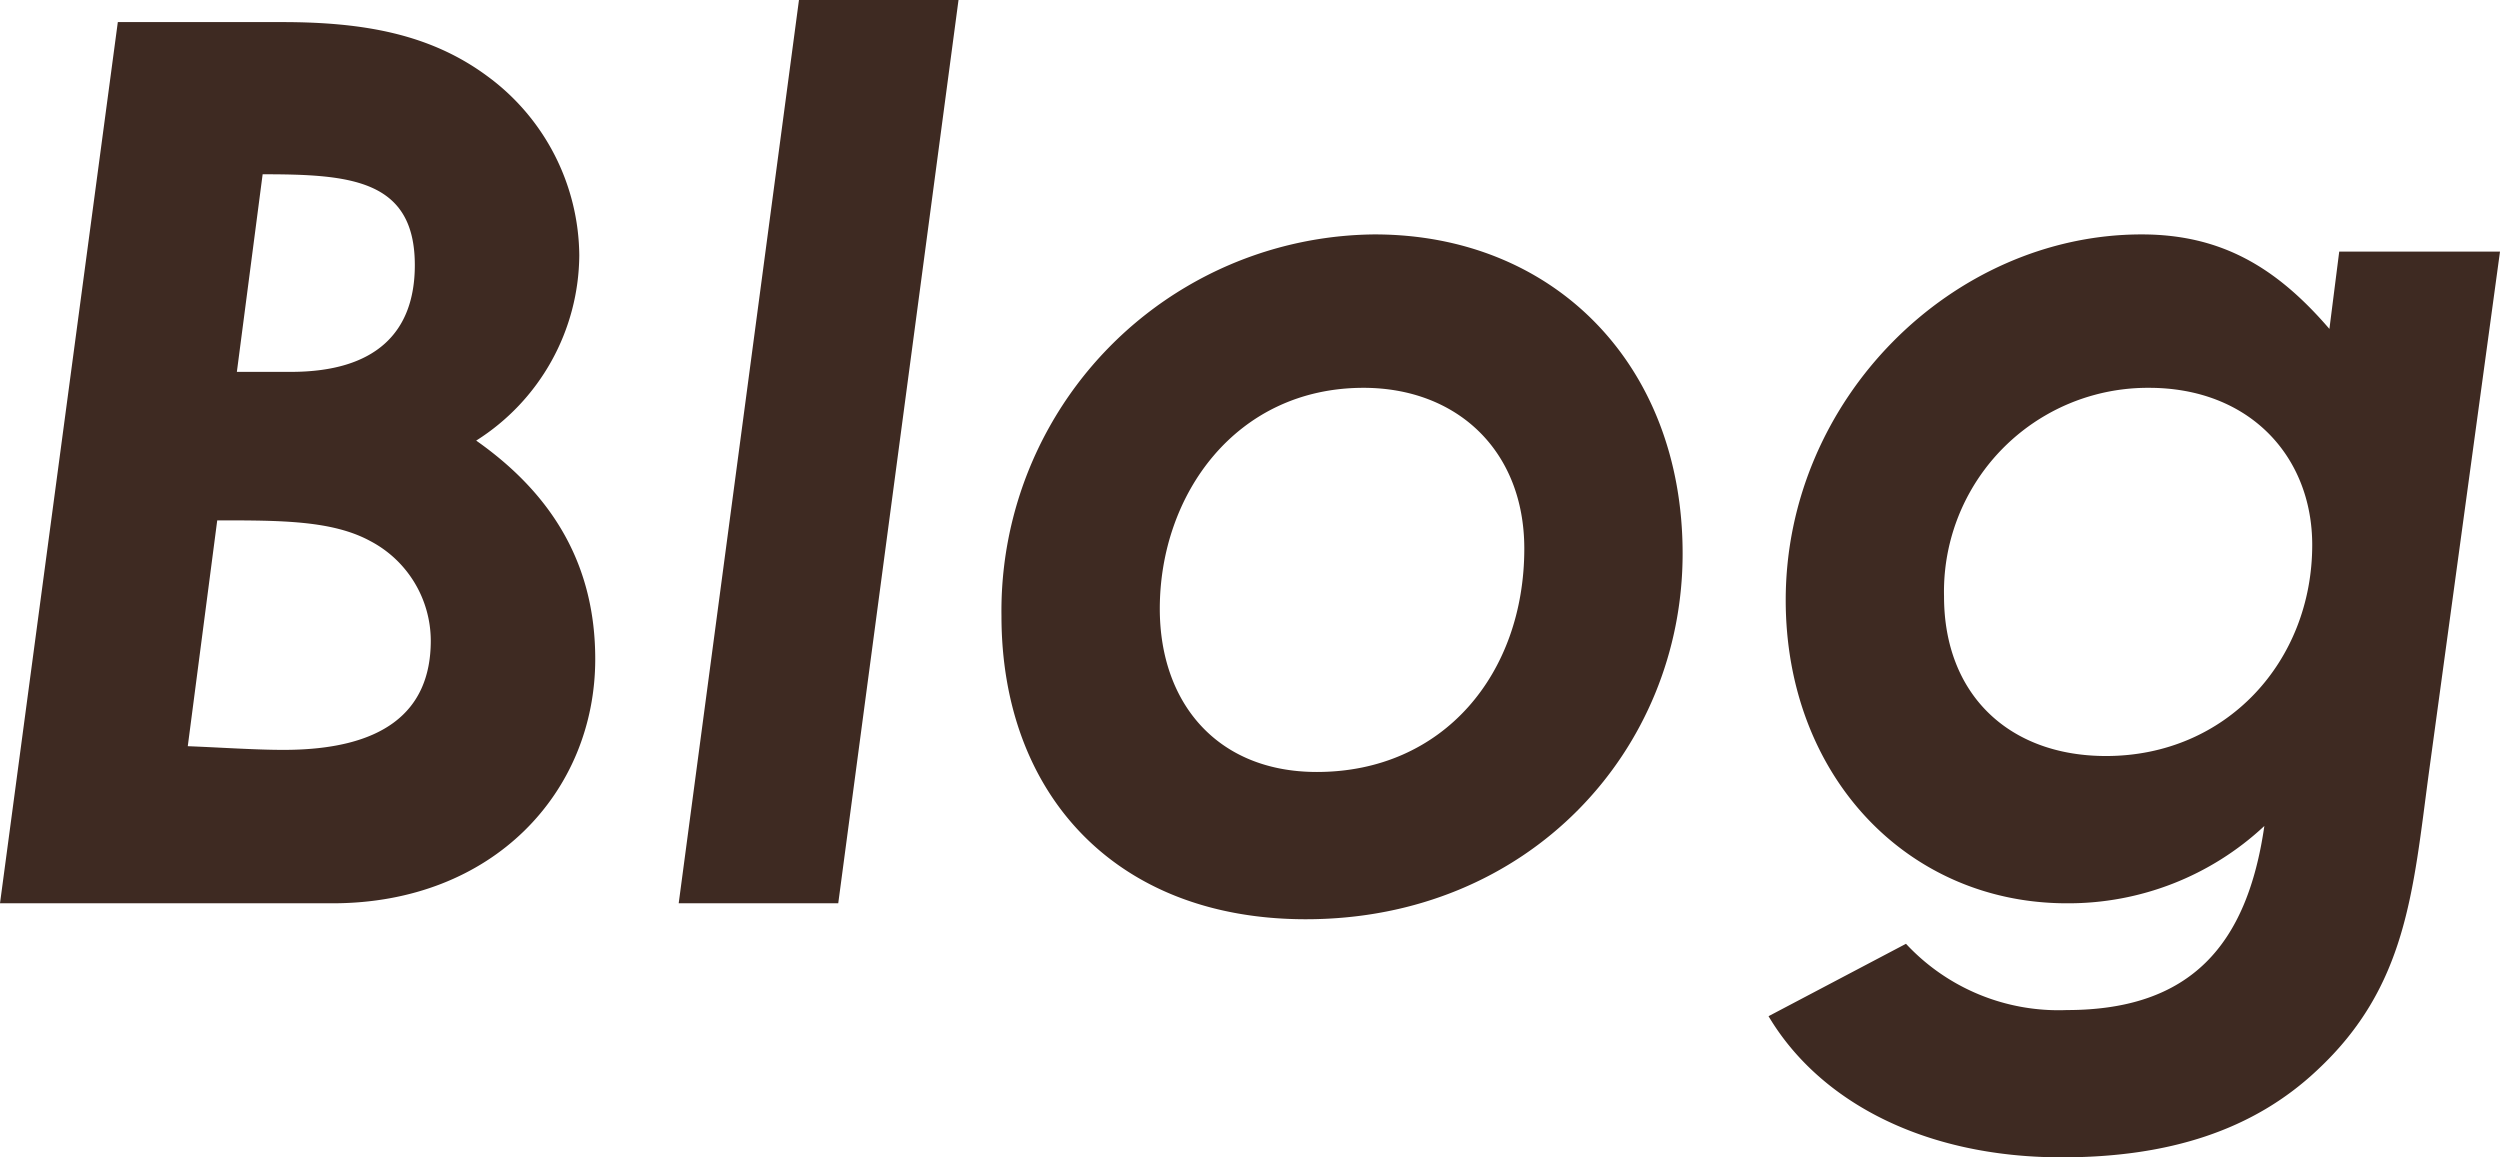 <svg xmlns="http://www.w3.org/2000/svg" width="162.96" height="75.439" viewBox="0 0 162.96 75.439">
  <path id="パス_601" data-name="パス 601" d="M24.4,0C34.88,0,41.52-7.28,41.52-15.92c0-6-2.64-10.64-7.76-14.24a14.4,14.4,0,0,0,6.72-12.08,14.63,14.63,0,0,0-6-11.68c-3.68-2.72-8-3.52-13.36-3.52H10.4L2.72,0ZM19.84-47.52c5.68,0,9.92.32,9.92,5.92,0,4.4-2.56,6.96-8.08,6.96H18.16ZM16.88-24.96c4.16,0,7.52,0,10,1.36a7.356,7.356,0,0,1,3.92,6.48c0,4.72-3.2,7.12-9.6,7.12-1.84,0-4.16-.16-6.24-.24ZM46.96,0h10.4L65.2-58.88H54.8ZM92.32-43.6A24.537,24.537,0,0,0,68-18.72C68-7.2,75.36,1.04,87.84,1.04,102.4,1.04,112.4-10,112.4-22.8,112.4-35.12,104-43.6,92.32-43.6Zm-.72,10c6.08,0,10.48,4.08,10.48,10.48,0,8.16-5.28,14.56-13.52,14.56-6.48,0-10.24-4.48-10.24-10.64C78.32-26.64,83.28-33.6,91.6-33.6Zm62.96-3.84c-3.44-4-7.04-6.16-12.24-6.16-12.32,0-23.2,10.72-23.2,23.84C119.12-8.32,127.04,0,137.44,0a18.689,18.689,0,0,0,12.88-5.04c-1.12,7.76-4.8,12-12.88,12a13.576,13.576,0,0,1-10.48-4.32L118,7.36c3.28,5.52,10.08,9.2,19.12,9.2,6.96,0,12.48-1.76,16.64-5.68C159.6,5.44,160-.72,161.04-8.48l4.64-34H155.2ZM142.8-33.6c6.56,0,10.64,4.48,10.64,10.24,0,7.6-5.6,13.76-13.44,13.76-6.32,0-10.56-4-10.56-10.4A13.286,13.286,0,0,1,142.8-33.6Z" transform="translate(-2.72 58.88)" fill="#3e2a22"/>
</svg>
